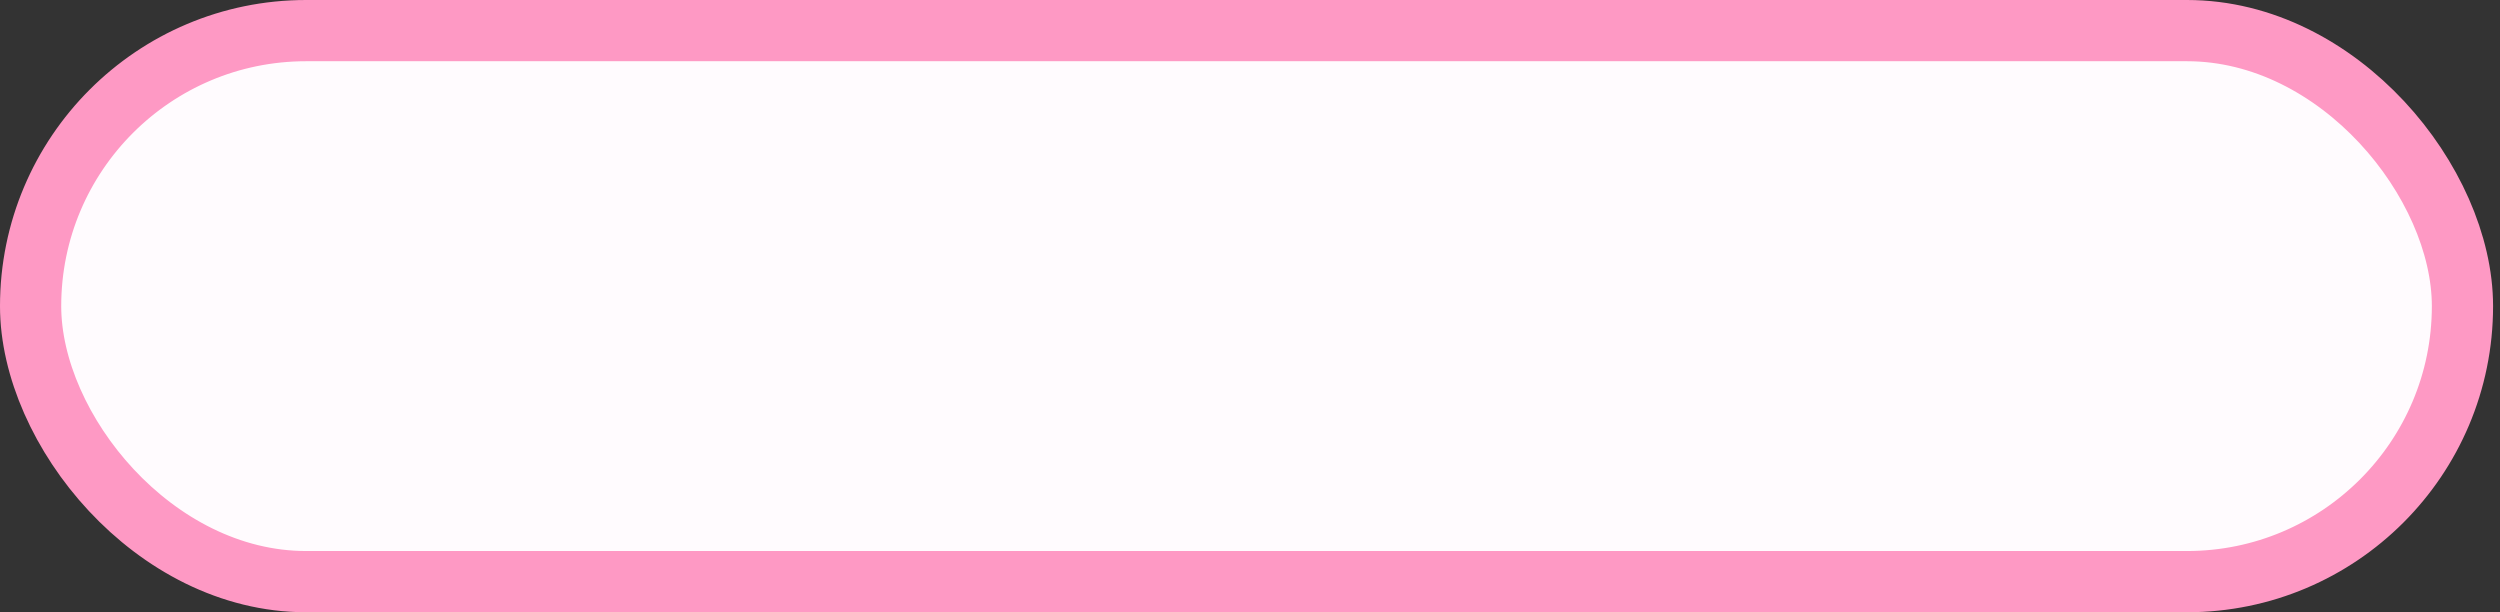 <?xml version="1.0" encoding="UTF-8"?> <svg xmlns="http://www.w3.org/2000/svg" width="245" height="60" viewBox="0 0 245 60" fill="none"><rect x="0" y="0" width="245" height="60" fill="#333333" stroke="none"/><rect x="3" y="3" width="238.321" height="54" rx="27" fill="#FFFBFE"></rect><rect x="3" y="3" width="238.321" height="54" rx="27" stroke="#FE99C4" stroke-width="6"></rect></svg> 